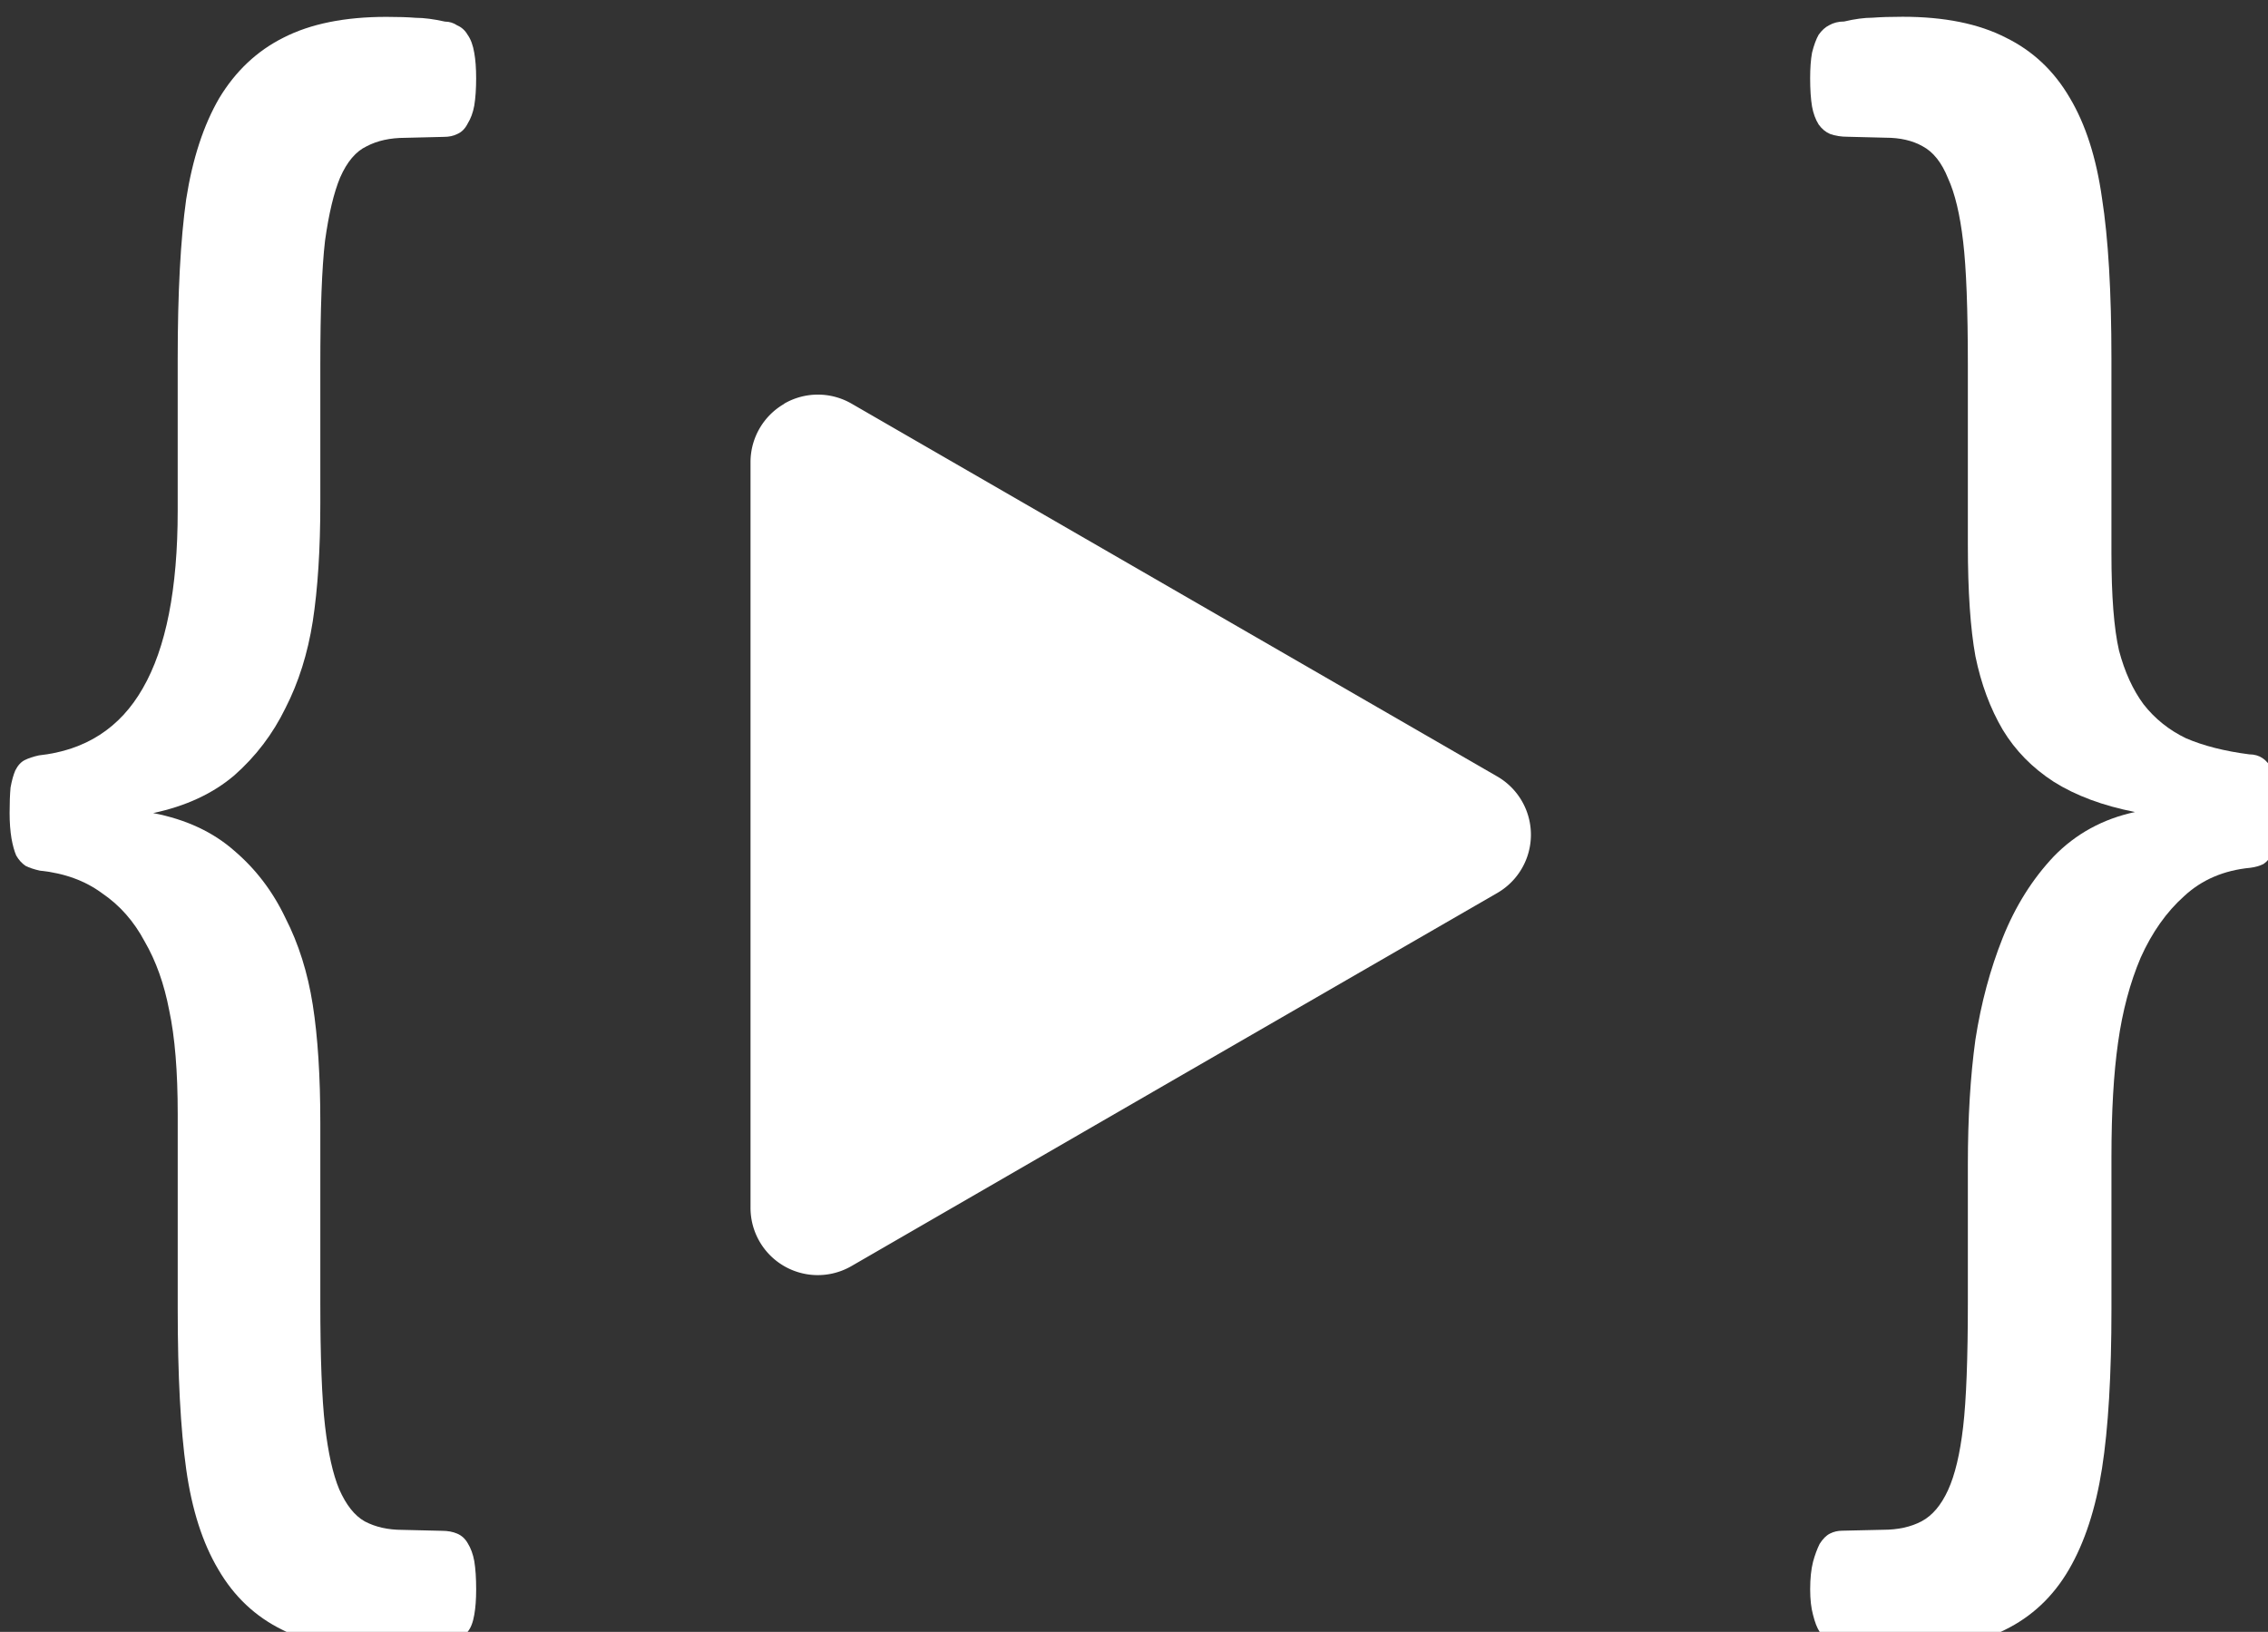 <?xml version="1.0" encoding="UTF-8" standalone="no"?>
<!-- Created with Inkscape (http://www.inkscape.org/) -->

<svg
   width="185.197mm"
   height="133.257mm"
   viewBox="0 0 185.197 133.257"
   version="1.1"
   id="svg5"
   xml:space="preserve"
   inkscape:export-filename="mask.svg"
   inkscape:export-xdpi="96"
   inkscape:export-ydpi="96"
   xmlns:inkscape="http://www.inkscape.org/namespaces/inkscape"
   xmlns:sodipodi="http://sodipodi.sourceforge.net/DTD/sodipodi-0.dtd"
   xmlns="http://www.w3.org/2000/svg"
   xmlns:svg="http://www.w3.org/2000/svg"><rect x="0" y="0" width="185.197" height="133.257" fill="#333333" stroke="none"/><sodipodi:namedview
     id="namedview7"
     pagecolor="#505050"
     bordercolor="#eeeeee"
     borderopacity="1"
     inkscape:showpageshadow="0"
     inkscape:pageopacity="0"
     inkscape:pagecheckerboard="0"
     inkscape:deskcolor="#505050"
     inkscape:document-units="mm"
     showgrid="false" /><defs
     id="defs2"><rect
       x="160.559"
       y="392.323"
       width="442.586"
       height="358.815"
       id="rect3091-9" /><rect
       x="160.559"
       y="392.323"
       width="442.586"
       height="358.815"
       id="rect3093-3" /></defs><g
     inkscape:label="Layer 1"
     inkscape:groupmode="layer"
     id="layer1"
     transform="translate(-12.401,-77.427)"><g
       id="g511"
       transform="matrix(7.32,0,0,7.32,-517.605,-1640.297)"
       style="fill:#000000"
       inkscape:export-filename="..\..\Documents\Projects\CornClip\logo\202410\cornclip\icon\cornclip_icon_white_transp.svg"
       inkscape:export-xdpi="96"
       inkscape:export-ydpi="96"><g
         id="g511-2"
         transform="matrix(1.396,0,0,1.396,-33.645,-96.286)"
         style="fill:#ffffff"
         inkscape:export-filename="..\..\Documents\Projects\CornClip\logo\202410\cornclip\icon\g511.svg"
         inkscape:export-xdpi="96"
         inkscape:export-ydpi="96"><path
           d="m 384.641,413.746 q 0,0.75 -0.094,1.266 -0.047,0.516 -0.234,0.844 -0.141,0.328 -0.422,0.516 -0.281,0.141 -0.656,0.188 -1.969,0.188 -3.281,1.406 -1.312,1.172 -2.156,3.047 -0.797,1.875 -1.125,4.219 -0.328,2.297 -0.328,5.672 v 7.547 q 0,4.922 -0.469,7.922 -0.469,3 -1.641,5.016 -1.172,2.016 -3.188,3 -2.016,1.031 -5.062,1.031 -0.891,0 -1.5,-0.047 -0.609,-0.047 -1.547,-0.188 -0.328,0 -0.609,-0.188 -0.281,-0.188 -0.469,-0.516 -0.188,-0.281 -0.328,-0.844 -0.141,-0.516 -0.141,-1.266 0,-0.797 0.141,-1.359 0.141,-0.516 0.328,-0.891 0.234,-0.375 0.516,-0.516 0.281,-0.141 0.609,-0.141 L 365,449.418 q 1.125,0 1.922,-0.422 0.797,-0.422 1.312,-1.547 0.516,-1.125 0.75,-3.141 0.234,-2.016 0.234,-6.188 v -6.844 q 0,-3.469 0.375,-6.188 0.422,-2.719 1.359,-5.062 0.938,-2.344 2.531,-4.031 1.641,-1.688 4.031,-2.203 -2.391,-0.469 -4.031,-1.5 -1.594,-1.031 -2.531,-2.578 -0.938,-1.594 -1.359,-3.656 -0.375,-2.062 -0.375,-5.531 v -8.906 q 0,-4.172 -0.234,-6.141 -0.234,-2.016 -0.75,-3.141 -0.469,-1.172 -1.266,-1.594 -0.75,-0.422 -1.828,-0.422 l -1.875,-0.047 q -0.516,0 -0.891,-0.141 -0.328,-0.141 -0.562,-0.469 -0.234,-0.375 -0.328,-0.891 -0.094,-0.562 -0.094,-1.406 0,-0.75 0.094,-1.266 0.141,-0.562 0.328,-0.891 0.234,-0.328 0.516,-0.469 0.328,-0.188 0.75,-0.188 0.797,-0.188 1.406,-0.188 0.609,-0.047 1.5,-0.047 3.094,0 5.109,1.031 2.016,0.984 3.188,3 1.172,1.969 1.594,4.969 0.469,3 0.469,7.969 v 9.656 q 0,3.188 0.375,4.828 0.422,1.594 1.219,2.672 0.844,1.078 2.109,1.688 1.312,0.562 3.141,0.797 0.375,0 0.656,0.188 0.281,0.188 0.469,0.562 0.188,0.328 0.234,0.844 0.094,0.469 0.094,1.219 z"
           style="font-weight:normal;font-size:96px;line-height:0.5;font-family:Calibri;-inkscape-font-specification:Calibri;text-align:center;white-space:pre;shape-inside:url(#rect3091-9);display:inline;fill:#ffffff;stroke-width:3.039;stroke-linecap:round"
           id="path4512"
           transform="matrix(0.161,0,0,0.161,32.248,176.937)"
           class="UnoptimicedTransforms"
           inkscape:export-filename="..\..\Documents\Projects\CornClip\logo\202409\cornclip_icon.svg"
           inkscape:export-xdpi="96"
           inkscape:export-ydpi="96" /><path
           d="m 393.945,452.371 q 0,0.75 -0.094,1.266 -0.094,0.562 -0.328,0.844 -0.188,0.328 -0.469,0.516 -0.281,0.188 -0.562,0.188 -0.844,0.188 -1.5,0.188 -0.609,0.047 -1.5,0.047 -3.141,0 -5.156,-1.031 -2.016,-0.984 -3.188,-3 -1.172,-1.969 -1.594,-4.969 -0.422,-3 -0.422,-7.969 v -9.656 q 0,-3.188 -0.422,-5.156 -0.375,-1.969 -1.219,-3.422 -0.797,-1.5 -2.109,-2.391 -1.266,-0.938 -3.094,-1.125 -0.422,-0.094 -0.703,-0.234 -0.281,-0.188 -0.469,-0.516 -0.141,-0.328 -0.234,-0.844 -0.094,-0.562 -0.094,-1.266 0,-0.75 0.047,-1.266 0.094,-0.516 0.234,-0.844 0.188,-0.375 0.469,-0.516 0.281,-0.141 0.703,-0.234 3.469,-0.375 5.156,-3.328 1.734,-3 1.734,-8.812 v -7.547 q 0,-4.922 0.422,-7.922 0.469,-3 1.641,-5.016 1.219,-2.016 3.188,-3 2.016,-1.031 5.109,-1.031 0.891,0 1.453,0.047 0.609,0 1.453,0.188 0.328,0 0.609,0.188 0.328,0.141 0.516,0.469 0.234,0.328 0.328,0.891 0.094,0.516 0.094,1.266 0,0.797 -0.094,1.359 -0.094,0.516 -0.328,0.891 -0.188,0.375 -0.516,0.516 -0.281,0.141 -0.656,0.141 l -1.922,0.047 q -1.125,0 -1.922,0.422 -0.797,0.375 -1.312,1.547 -0.469,1.125 -0.75,3.141 -0.234,2.016 -0.234,6.188 v 6.844 q 0,3.422 -0.375,5.859 -0.375,2.391 -1.359,4.312 -0.938,1.922 -2.531,3.328 -1.594,1.359 -4.031,1.875 2.438,0.469 4.031,1.875 1.594,1.359 2.531,3.328 0.984,1.922 1.359,4.312 0.375,2.391 0.375,5.859 v 8.906 q 0,4.125 0.234,6.141 0.234,2.016 0.703,3.141 0.516,1.172 1.266,1.594 0.797,0.422 1.875,0.422 l 1.969,0.047 q 0.422,0 0.75,0.141 0.328,0.141 0.516,0.469 0.234,0.375 0.328,0.891 0.094,0.562 0.094,1.406 z"
           style="font-weight:normal;font-size:96px;line-height:0.5;font-family:Calibri;-inkscape-font-specification:Calibri;text-align:center;white-space:pre;shape-inside:url(#rect3093-3);display:inline;fill:#ffffff;stroke-width:3.039;stroke-linecap:round"
           id="path4514"
           transform="matrix(0.161,0,0,0.161,16.347,176.937)"
           class="UnoptimicedTransforms" /><g
           id="g4520-9"
           class="UnoptimicedTransforms"
           inkscape:transform-center-x="-0.85995647"
           inkscape:transform-center-y="-5.5724208e-06"
           transform="matrix(0.807,0,0,0.807,5.448,81.942)"
           style="fill:#ffffff"><path
             style="color:#000000;fill:#ffffff;stroke-width:1.332;stroke-linejoin:round"
             d="m 101.879,200.493 -3.198,1.846 -3.198,1.846 v -3.693 -3.693 l 3.198,1.846 z"
             id="path4516-9" /><path
             style="color:#000000;fill:#ffffff;stroke-linejoin:round"
             d="m 95.15,196.225 a 0.666,0.666 0 0 0 -0.334,0.576 v 3.693 3.691 a 0.666,0.666 0 0 0 1,0.578 l 3.197,-1.848 3.197,-1.846 a 0.666,0.666 0 0 0 0,-1.154 l -3.197,-1.846 -3.197,-1.846 a 0.666,0.666 0 0 0 -0.666,0 z m 0.998,1.729 2.199,1.271 2.199,1.27 -2.199,1.27 -2.199,1.27 v -2.539 z"
             id="path4518-7" /></g></g></g></g></svg>
